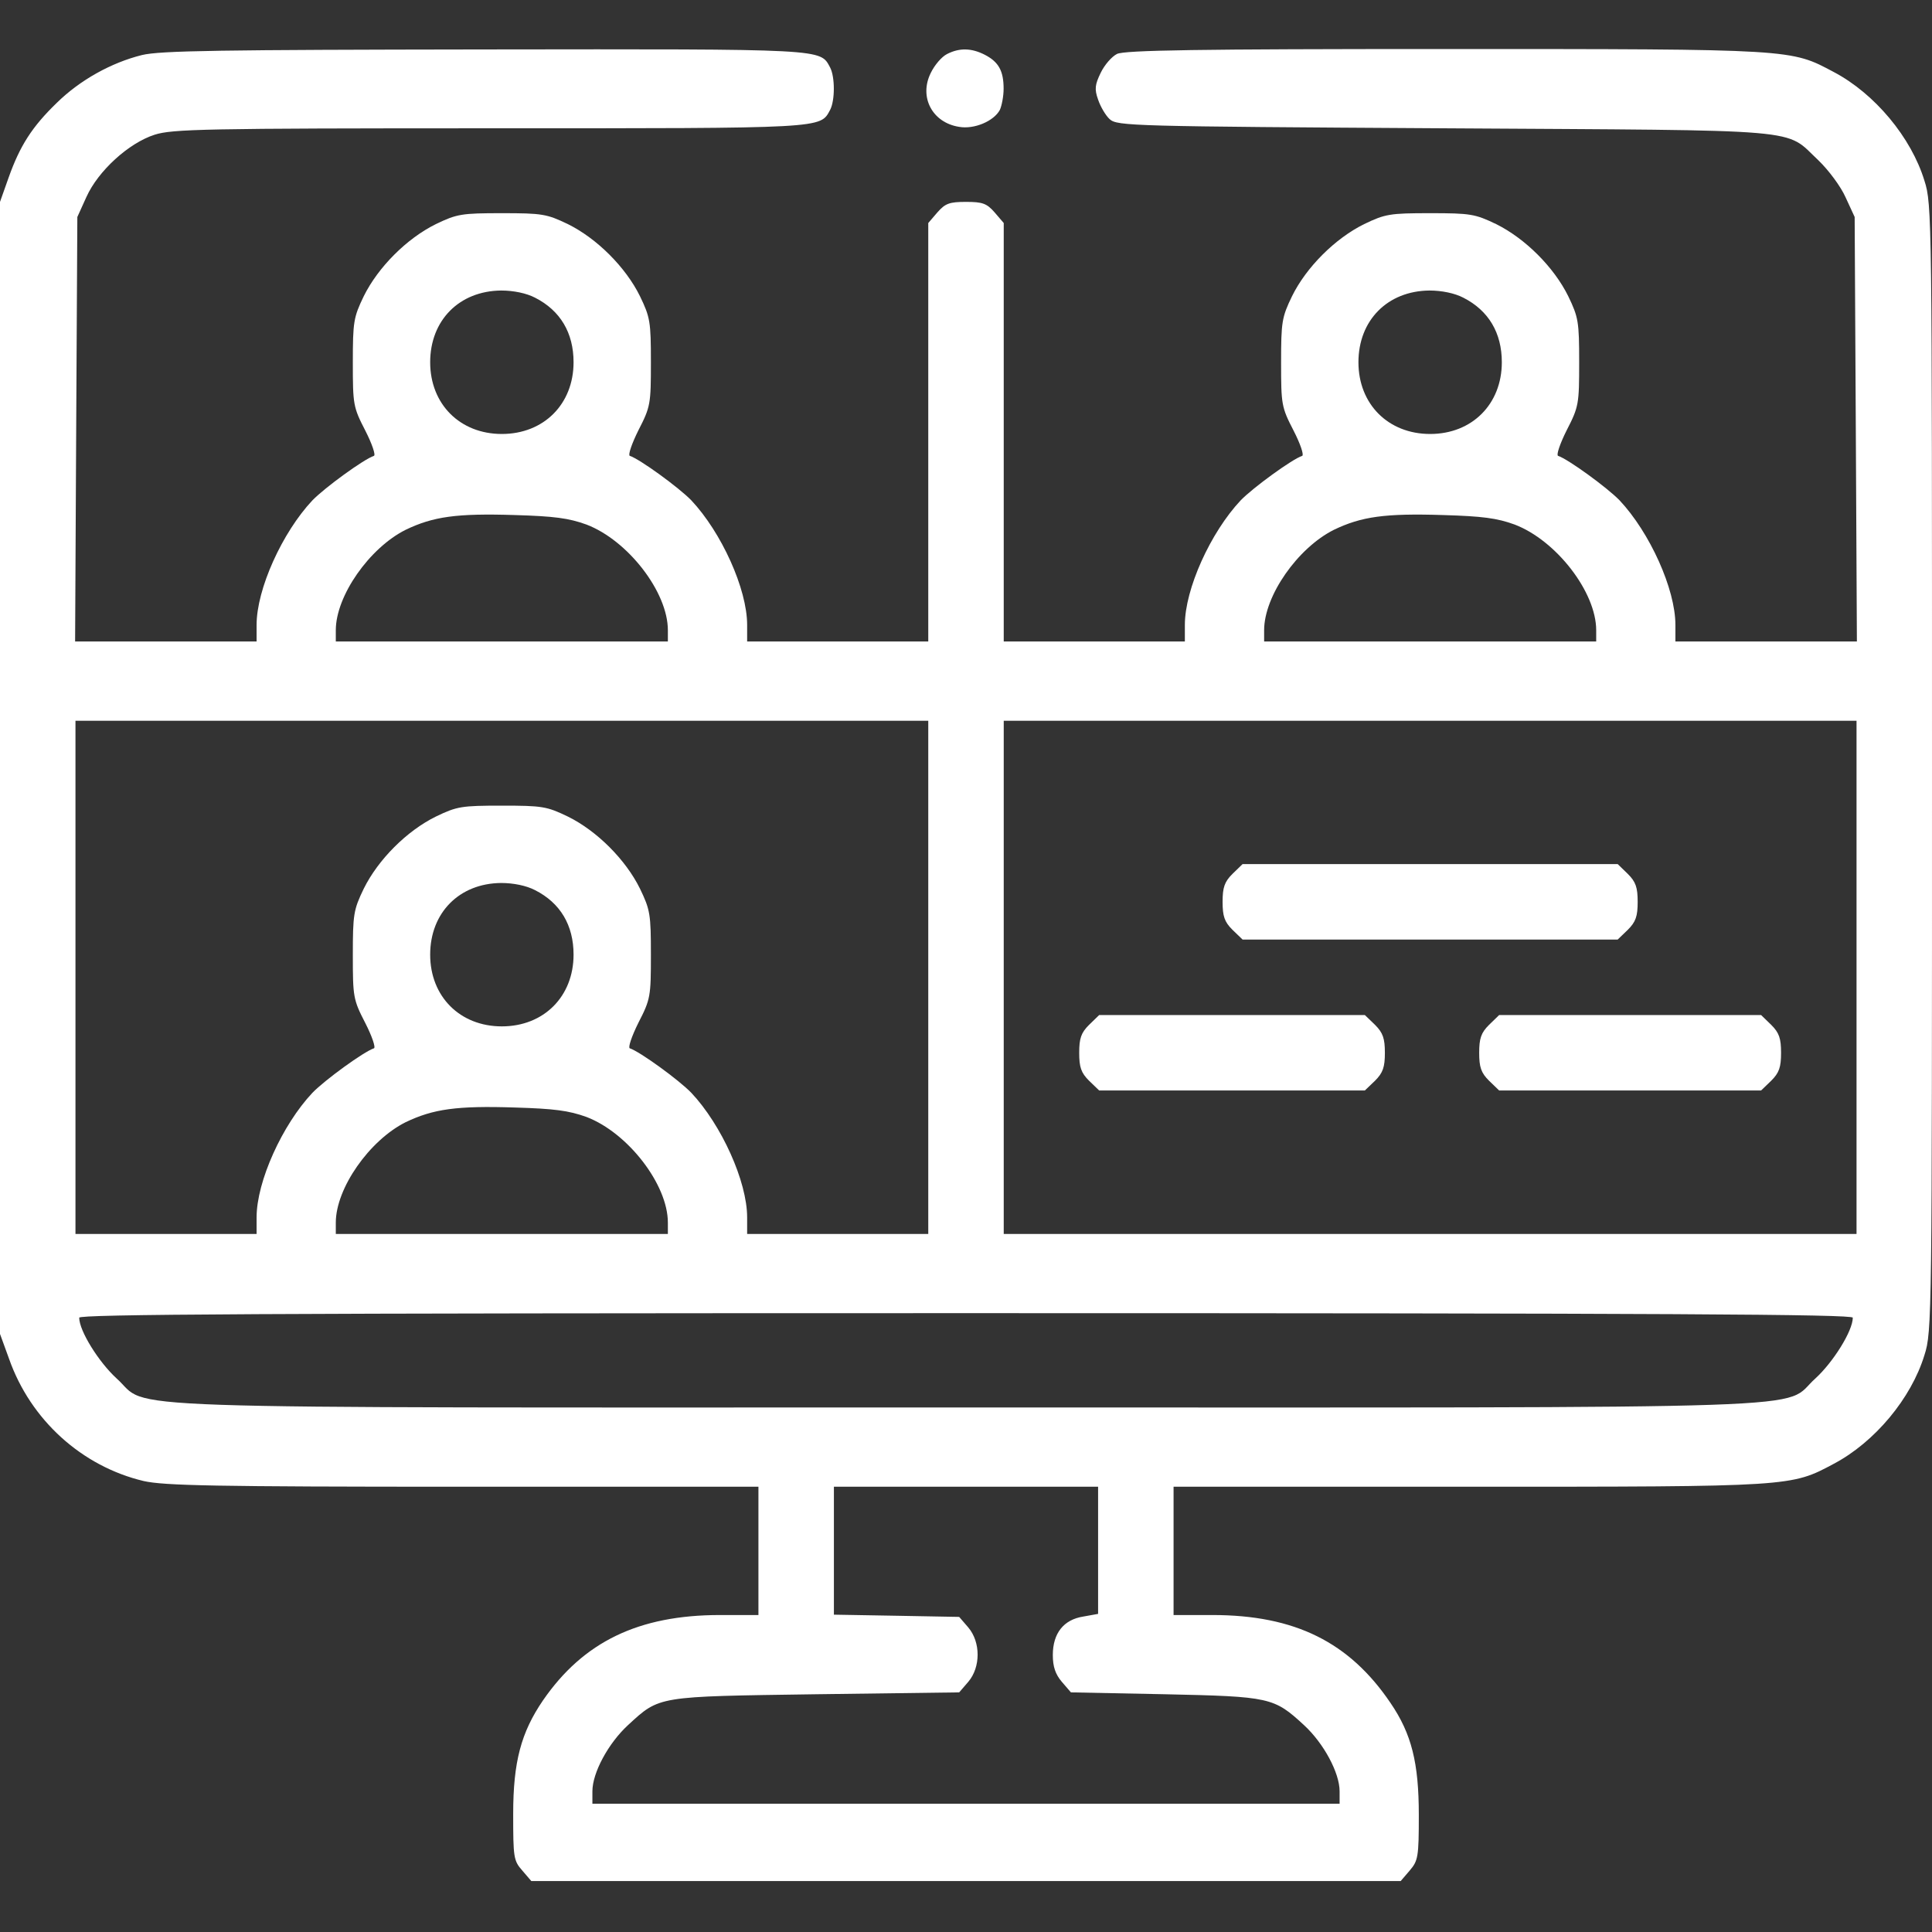 <svg width="32" height="32" viewBox="0 0 32 32" fill="none" xmlns="http://www.w3.org/2000/svg">
<rect x="0" y="0" width="32" height="32" fill="#333333" stroke="none"/>
<g clip-path="url(#clip0_7439_31010)">
<path d="M2.35 0.912C1.844 1.038 1.325 1.325 0.938 1.706C0.531 2.1 0.331 2.413 0.144 2.938L0 3.344V12.719V22.094L0.15 22.506C0.506 23.519 1.356 24.288 2.381 24.531C2.719 24.606 3.531 24.625 7.675 24.625H12.562V25.688V26.75H11.925C10.575 26.75 9.662 27.194 8.994 28.163C8.631 28.694 8.5 29.181 8.5 30.044C8.5 30.762 8.506 30.819 8.65 30.981L8.8 31.156H16H23.2L23.35 30.981C23.488 30.819 23.5 30.756 23.5 30.062C23.5 29.2 23.381 28.719 23.031 28.206C22.35 27.2 21.45 26.75 20.081 26.75H19.438V25.688V24.625H24.331C29.694 24.625 29.663 24.625 30.375 24.244C31.05 23.887 31.656 23.163 31.875 22.444C32 22.056 32 21.831 32 12.719C32 3.606 32 3.381 31.875 2.994C31.656 2.275 31.05 1.55 30.375 1.194C29.656 0.812 29.738 0.812 23.938 0.812C19.856 0.812 18.619 0.831 18.5 0.894C18.413 0.938 18.294 1.075 18.231 1.206C18.137 1.4 18.125 1.475 18.188 1.65C18.225 1.762 18.312 1.913 18.381 1.975C18.506 2.087 18.75 2.094 23.931 2.125C30.025 2.163 29.544 2.119 30.119 2.656C30.288 2.819 30.488 3.087 30.569 3.269L30.719 3.594L30.738 7.106L30.756 10.625H29.256H27.75V10.35C27.75 9.756 27.325 8.819 26.825 8.287C26.619 8.075 25.975 7.606 25.806 7.55C25.775 7.537 25.837 7.35 25.95 7.125C26.15 6.737 26.156 6.688 26.156 6C26.156 5.331 26.144 5.256 25.975 4.906C25.738 4.425 25.262 3.95 24.781 3.712C24.431 3.544 24.356 3.531 23.688 3.531C23.019 3.531 22.944 3.544 22.594 3.712C22.113 3.95 21.637 4.425 21.4 4.906C21.231 5.256 21.219 5.331 21.219 6.006C21.219 6.7 21.225 6.744 21.425 7.131C21.538 7.35 21.6 7.537 21.569 7.55C21.4 7.606 20.756 8.075 20.55 8.287C20.05 8.819 19.625 9.756 19.625 10.35V10.625H18.125H16.625V7.162V3.694L16.475 3.519C16.344 3.369 16.275 3.344 16 3.344C15.725 3.344 15.656 3.369 15.525 3.519L15.375 3.694V7.162V10.625H13.875H12.375V10.35C12.375 9.756 11.95 8.819 11.45 8.287C11.244 8.075 10.6 7.606 10.431 7.55C10.4 7.537 10.463 7.35 10.575 7.125C10.775 6.737 10.781 6.688 10.781 6C10.781 5.331 10.769 5.256 10.6 4.906C10.363 4.425 9.887 3.95 9.406 3.712C9.056 3.544 8.981 3.531 8.312 3.531C7.644 3.531 7.569 3.544 7.219 3.712C6.737 3.95 6.263 4.425 6.025 4.906C5.856 5.256 5.844 5.331 5.844 6.006C5.844 6.7 5.85 6.744 6.05 7.131C6.162 7.35 6.225 7.537 6.194 7.55C6.025 7.606 5.381 8.075 5.175 8.287C4.675 8.819 4.25 9.756 4.25 10.35V10.625H2.744H1.244L1.262 7.106L1.281 3.594L1.431 3.263C1.625 2.831 2.131 2.369 2.562 2.231C2.856 2.138 3.375 2.125 8.106 2.125C13.7 2.125 13.581 2.131 13.75 1.819C13.831 1.663 13.831 1.275 13.75 1.119C13.581 0.806 13.713 0.812 8.019 0.819C3.669 0.825 2.65 0.838 2.35 0.912ZM8.863 4.931C9.281 5.144 9.5 5.513 9.5 6C9.5 6.694 9.006 7.188 8.312 7.188C7.619 7.188 7.125 6.694 7.125 6C7.125 5.306 7.606 4.819 8.3 4.812C8.506 4.812 8.719 4.856 8.863 4.931ZM24.238 4.931C24.656 5.144 24.875 5.513 24.875 6C24.875 6.694 24.381 7.188 23.688 7.188C22.994 7.188 22.5 6.694 22.5 6C22.5 5.306 22.981 4.819 23.675 4.812C23.881 4.812 24.094 4.856 24.238 4.931ZM9.713 8.688C10.4 8.95 11.062 9.806 11.062 10.438V10.625H8.312H5.562V10.438C5.562 9.869 6.119 9.075 6.719 8.775C7.175 8.556 7.562 8.5 8.531 8.531C9.175 8.55 9.419 8.581 9.713 8.688ZM25.087 8.688C25.775 8.95 26.438 9.806 26.438 10.438V10.625H23.688H20.938V10.438C20.938 9.869 21.494 9.075 22.094 8.775C22.55 8.556 22.938 8.5 23.906 8.531C24.55 8.55 24.794 8.581 25.087 8.688ZM15.375 16.188V20.438H13.875H12.375V20.163C12.375 19.569 11.95 18.631 11.45 18.1C11.244 17.887 10.6 17.419 10.431 17.363C10.4 17.35 10.463 17.163 10.575 16.938C10.775 16.55 10.781 16.5 10.781 15.812C10.781 15.144 10.769 15.069 10.6 14.719C10.363 14.238 9.887 13.762 9.406 13.525C9.056 13.356 8.981 13.344 8.312 13.344C7.644 13.344 7.569 13.356 7.219 13.525C6.737 13.762 6.263 14.238 6.025 14.719C5.856 15.069 5.844 15.144 5.844 15.819C5.844 16.512 5.85 16.556 6.05 16.944C6.162 17.163 6.225 17.35 6.194 17.363C6.025 17.419 5.381 17.887 5.175 18.1C4.675 18.631 4.25 19.569 4.25 20.163V20.438H2.75H1.25V16.188V11.938H8.312H15.375V16.188ZM30.75 16.188V20.438H23.688H16.625V16.188V11.938H23.688H30.75V16.188ZM8.863 14.744C9.281 14.956 9.5 15.325 9.5 15.812C9.5 16.506 9.006 17 8.312 17C7.619 17 7.125 16.506 7.125 15.812C7.125 15.119 7.606 14.631 8.3 14.625C8.506 14.625 8.719 14.669 8.863 14.744ZM9.713 18.5C10.4 18.762 11.062 19.619 11.062 20.25V20.438H8.312H5.562V20.25C5.562 19.681 6.119 18.887 6.719 18.587C7.175 18.369 7.562 18.312 8.531 18.344C9.175 18.363 9.419 18.394 9.713 18.5ZM30.688 21.825C30.688 22.044 30.363 22.562 30.069 22.831C29.481 23.356 30.725 23.312 16 23.312C1.275 23.312 2.519 23.356 1.931 22.831C1.637 22.562 1.312 22.044 1.312 21.825C1.312 21.769 4.294 21.75 16 21.75C27.706 21.75 30.688 21.769 30.688 21.825ZM18.188 25.681V26.731L17.944 26.775C17.619 26.825 17.438 27.05 17.438 27.413C17.438 27.606 17.481 27.731 17.587 27.856L17.738 28.031L19.294 28.062C21.038 28.1 21.1 28.113 21.6 28.575C21.925 28.875 22.188 29.363 22.188 29.669V29.875H16H9.812V29.669C9.812 29.363 10.075 28.875 10.4 28.575C10.931 28.087 10.869 28.1 13.519 28.062L15.887 28.031L16.038 27.856C16.244 27.613 16.244 27.2 16.038 26.956L15.887 26.781L14.85 26.762L13.812 26.744V25.681V24.625H16H18.188V25.681Z" fill="white"/>
<path d="M20.413 14.475C20.281 14.606 20.25 14.7 20.25 14.938C20.25 15.175 20.281 15.269 20.413 15.4L20.581 15.562H23.688H26.794L26.962 15.4C27.094 15.269 27.125 15.175 27.125 14.938C27.125 14.7 27.094 14.606 26.962 14.475L26.794 14.312H23.688H20.581L20.413 14.475Z" fill="white"/>
<path d="M18.038 16.975C17.906 17.106 17.875 17.2 17.875 17.438C17.875 17.675 17.906 17.769 18.038 17.9L18.206 18.062H20.406H22.606L22.775 17.9C22.906 17.769 22.938 17.675 22.938 17.438C22.938 17.2 22.906 17.106 22.775 16.975L22.606 16.812H20.406H18.206L18.038 16.975Z" fill="white"/>
<path d="M24.663 16.975C24.531 17.106 24.5 17.2 24.5 17.438C24.5 17.675 24.531 17.769 24.663 17.9L24.831 18.062H27H29.169L29.337 17.9C29.469 17.769 29.5 17.675 29.5 17.438C29.5 17.2 29.469 17.106 29.337 16.975L29.169 16.812H27H24.831L24.663 16.975Z" fill="white"/>
<path d="M15.686 0.895C15.598 0.939 15.48 1.076 15.417 1.207C15.217 1.607 15.442 2.032 15.886 2.101C16.136 2.145 16.461 2.007 16.561 1.82C16.592 1.751 16.623 1.595 16.623 1.47C16.623 1.176 16.542 1.026 16.311 0.907C16.092 0.795 15.892 0.789 15.686 0.895Z" fill="white"/>
</g>
<defs>
<clipPath id="clip0_7439_31010">
<rect width="32" height="32" fill="white"/>
</clipPath>
</defs>
</svg>
